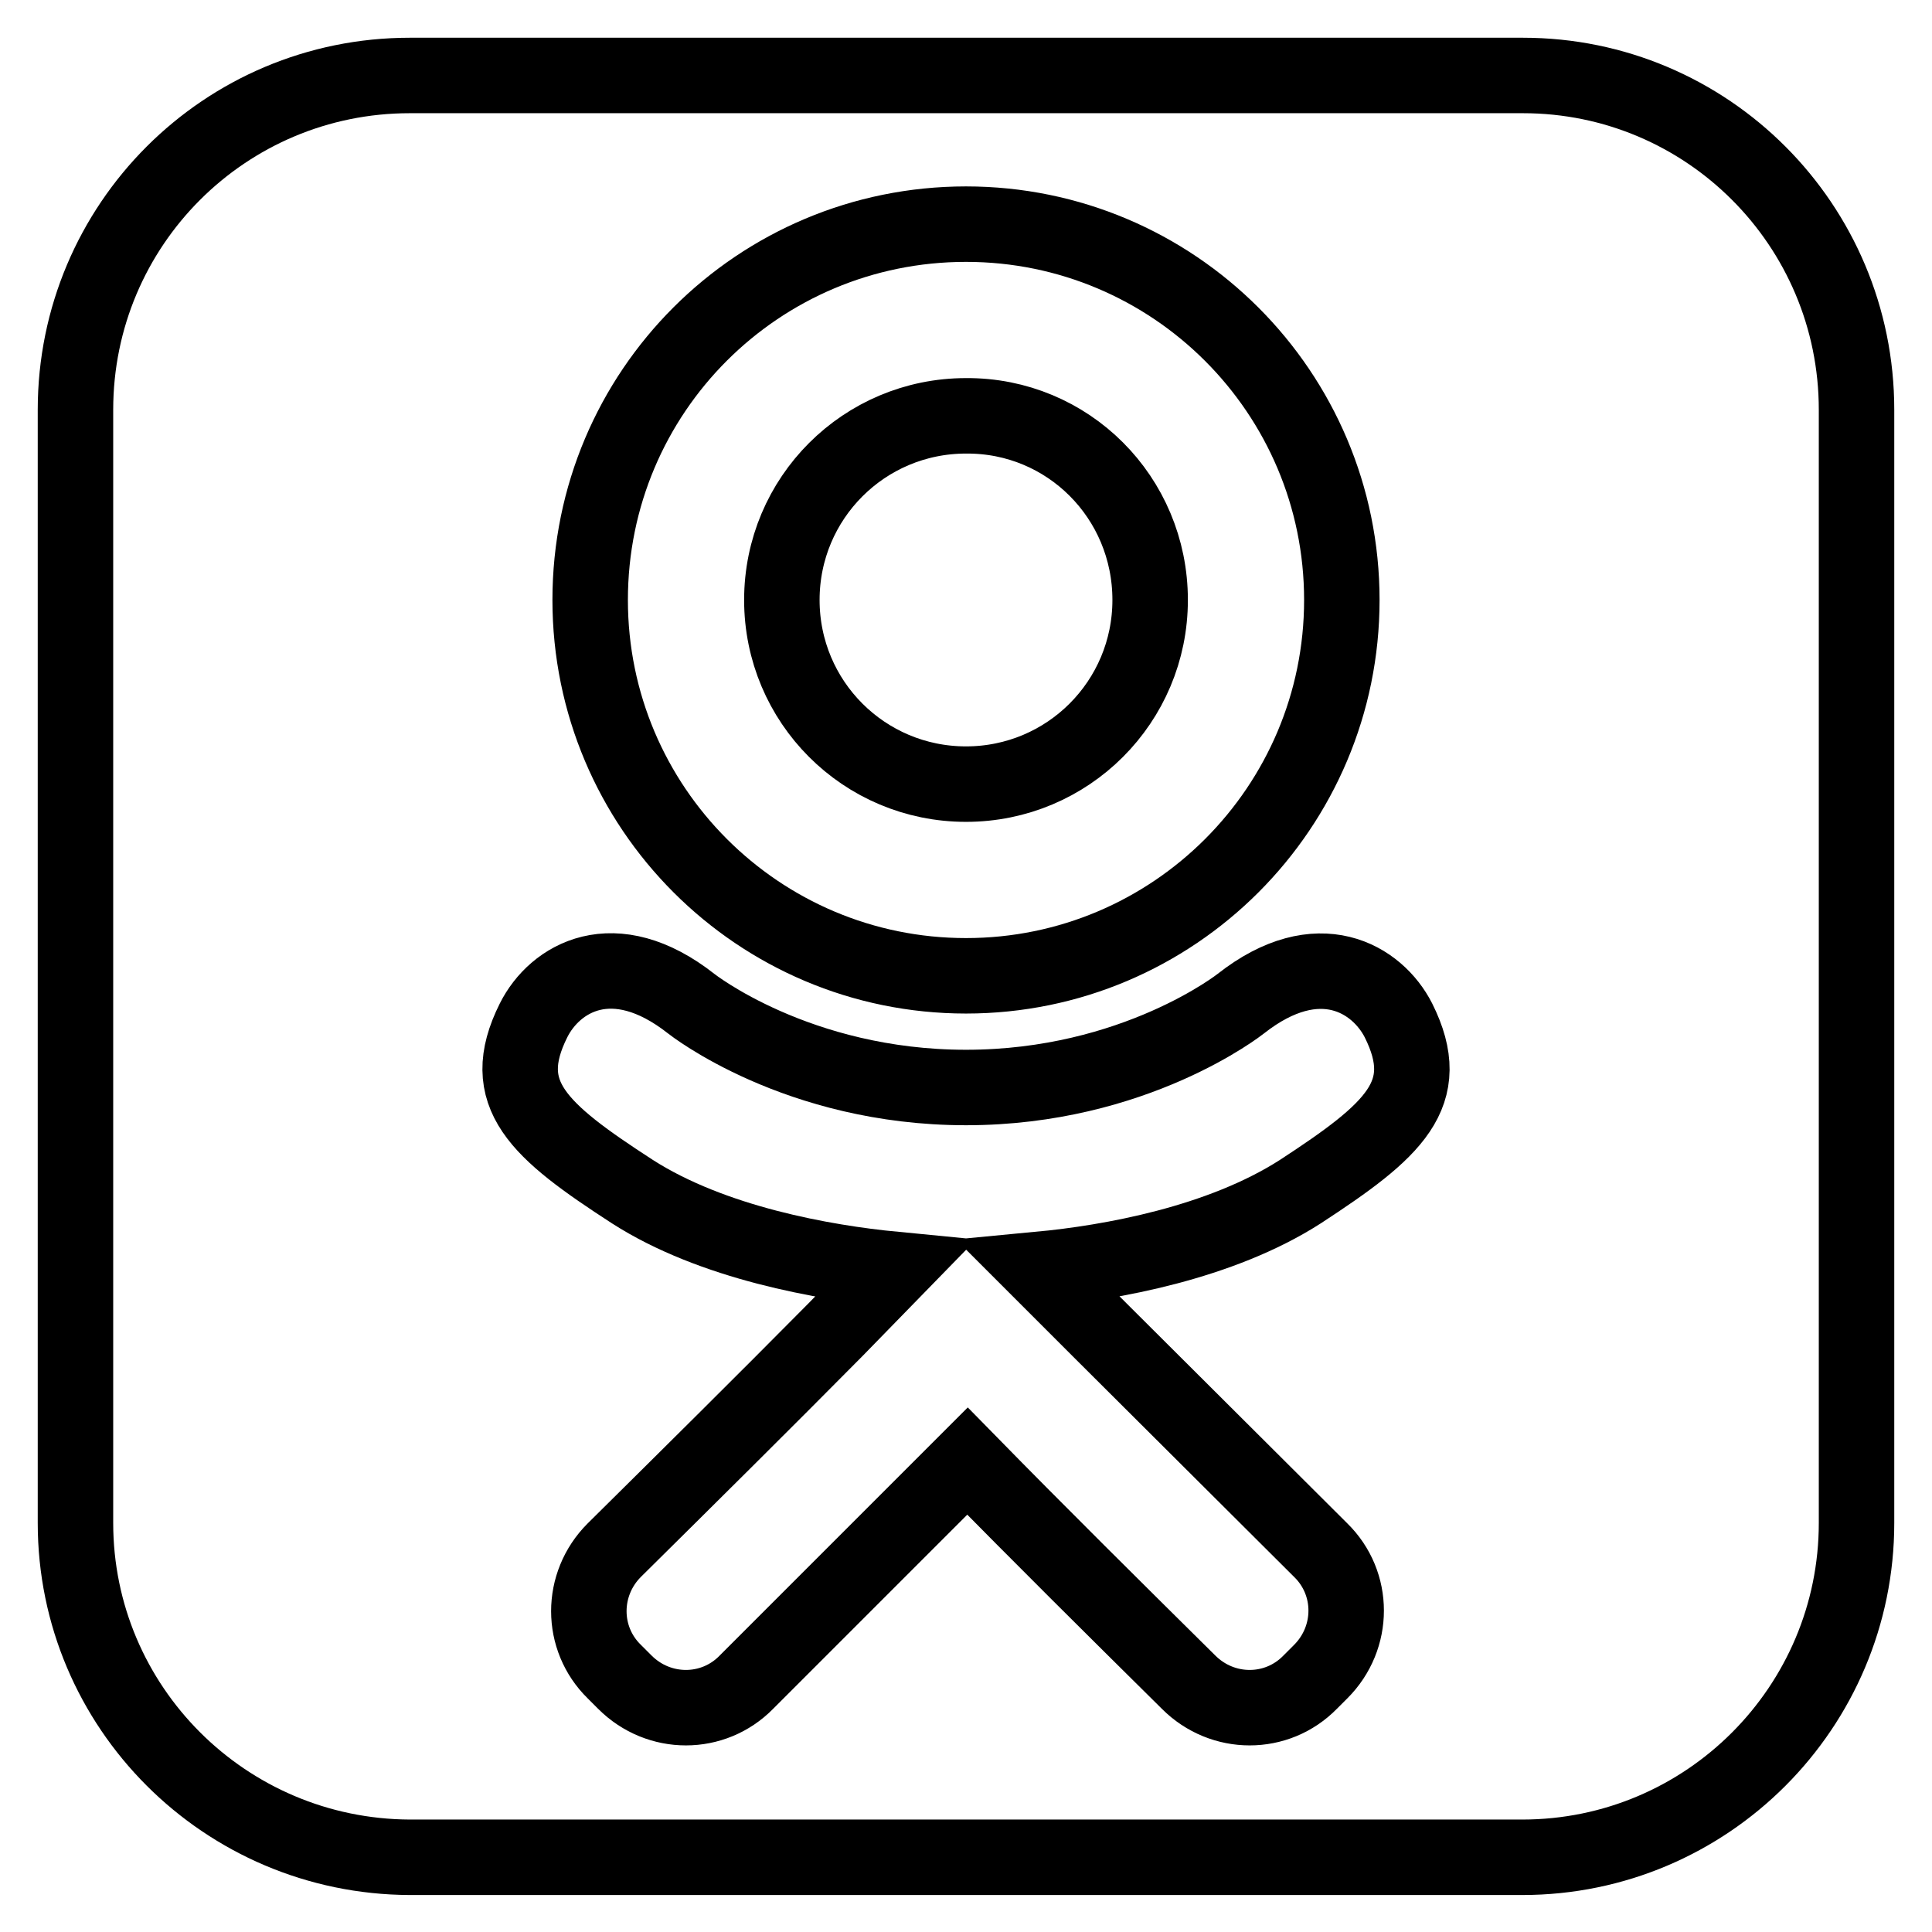 <?xml version="1.0" encoding="utf-8"?>
<!-- Svg Vector Icons : http://www.onlinewebfonts.com/icon -->
<!DOCTYPE svg PUBLIC "-//W3C//DTD SVG 1.1//EN" "http://www.w3.org/Graphics/SVG/1.1/DTD/svg11.dtd">
<svg version="1.1" xmlns="http://www.w3.org/2000/svg" xmlns:xlink="http://www.w3.org/1999/xlink" x="0px" y="0px" viewBox="0 0 256 256" enable-background="new 0 0 256 256" xml:space="preserve">
<g> <path stroke-width="10" fill-opacity="0" stroke="#000000"  d="M152.4,79.5c0,13.5-10.9,24.4-24.4,24.4c-13.5,0-24.4-10.9-24.4-24.4c0-13.5,10.9-24.4,24.4-24.4 C141.5,55,152.4,65.9,152.4,79.5L152.4,79.5z M185.3,135.2c-2.8-5.5-10.6-10.3-20.9-2.2c0,0-14,11.1-36.4,11.1 c-22.4,0-36.4-11.1-36.4-11.1c-10.3-8.1-18.1-3.4-20.9,2.2c-4.9,9.8,0.6,14.6,13.1,22.7c10.6,6.8,25.4,9.4,34.7,10.3l-7.8,8 c-9.7,9.8-19.5,19.5-29.3,29.2c-4.5,4.5-4.5,11.7,0,16.1c0,0,0,0,0,0l1.4,1.4c4.5,4.5,11.7,4.5,16.1,0c0,0,0,0,0,0l29.3-29.3 c9.7,9.9,19.5,19.6,29.3,29.3c4.5,4.5,11.7,4.5,16.1,0c0,0,0,0,0,0l1.4-1.4c4.5-4.5,4.5-11.7,0-16.1c0,0,0,0,0,0l-29.3-29.2l-8-8 c9.5-0.9,24-3.5,34.6-10.3C184.7,149.8,190.2,145,185.3,135.2L185.3,135.2z M177.8,79.5c0-27.5-22.3-49.8-49.8-49.8 S78.2,51.9,78.2,79.5c0,27.5,22.3,49.8,49.8,49.8S177.8,107,177.8,79.5L177.8,79.5z M246,54.3v147.5c0,24.4-19.8,44.3-44.3,44.3 H54.3C29.8,246,10,226.2,10,201.8V54.3C10,29.8,29.8,10,54.3,10h147.5C226.2,10,246,29.8,246,54.3z"/></g>
</svg>